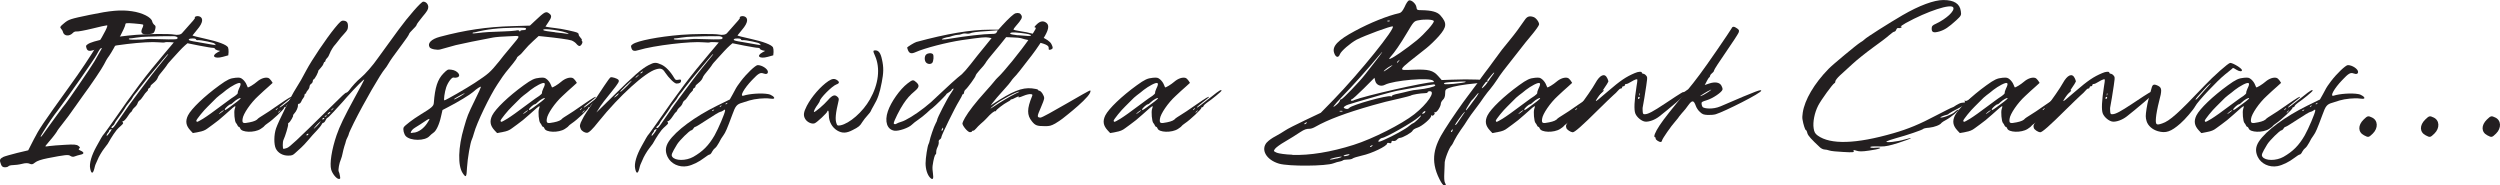 <svg viewBox="0 0 997.3 73.97" xmlns="http://www.w3.org/2000/svg" data-name="Layer 1" id="Layer_1">
  <defs>
    <style>
      .cls-1 {
        fill: #231f20;
      }
    </style>
  </defs>
  <path d="M61.87,11.88c-.4,1.33-.68,1.51-2.34,1.73-2.74.36-3.64-.32-2.84-2.2.4-.72.54-1.44.4-1.58-.14-.11-1.8-.36-3.67-.47-3.02-.25-3.42-.18-3.42.47,0,.94-4.68,9.9-6.41,12.38-.76.97-1.69,2.59-2.09,3.49-.76,1.55-5.04,7.92-8.42,12.49-.9,1.22-2.52,3.53-3.71,5.22-1.15,1.69-3.02,4.21-4.18,5.65-1.19,1.48-2.38,3.06-2.59,3.56-.47.76-2.16,2.95-4.28,5.36-.43.5-.25.54,1.26.29,1.01-.11,3.82-.4,6.3-.5,3.67-.22,4.68-.14,5.4.43.68.5.76.76.32,1.04-.4.29-.25.5.58.86,1.51.68,1.44,1.33-.11,1.62-.68.14-1.66.43-2.2.65-.65.29-1.26.18-1.8-.18-.79-.58-1.91-.47-9.14.94-2.41.47-4.21,1.08-4.93,1.69-.94.79-1.37.86-2.16.5-.72-.32-1.66-.32-3.06.04-1.08.29-2.74.5-3.56.5-.9,0-1.73.25-1.87.47-.14.22-.76.4-1.37.4-.79,0-1.26-.29-1.55-1.08-.72-1.76-.58-2.3.79-2.95l-.04-.04c.68-.32,3.24-1.04,5.69-1.66l4.39-1.04,2.23-4.36c2.16-4.21,3.28-5.9,14.51-21.53,8.13-11.19,15.91-24.01,14.69-23.97-.36,0-3.06.58-6.01,1.33-2.95.72-5.72,1.22-6.12,1.12-.43-.07-1.15.14-1.51.61-1.44,1.48-3.56,1.26-3.96-.47-.04-.36-.43-.9-.76-1.3-.5-.54-.36-.83,1.15-2.05,1.91-1.62,2.52-1.8,10.33-3.42,8.35-1.73,12.38-2.09,16.81-1.44,4.14.58,7.77,2.41,8.1,4.07.11.47.47,1.08.86,1.37.54.36.61.76.29,1.94ZM40.81,18.54c-.18-.22-1.44,1.69-2.27,3.31-.83,1.62-11.41,16.77-15.19,21.78-2.3,3.02-3.35,4.5-6.16,9.07-1.08,1.73-1.15,1.84-.79,1.84.07,0,1.01-1.22,2.05-2.74,2.27-3.17,7.27-10.04,7.67-10.37.5-.47,10.29-14.72,11.55-16.95,2.99-5.18,3.35-5.79,3.13-5.94ZM41.68,16.85c-.76.86-.86,1.08-.54,1.08.11,0,.43-.47.72-.94q.47-.97-.18-.14Z" class="cls-1"></path>
  <path d="M91.18,20.81l-.11,1.26-2.2.61c-3.28.9-4.75-.29-2.16-1.76l1.12-.61-1.01-.22c-.54-.14-1.04-.43-1.08-.65-.07-.22-.4-.36-.72-.36-.32.07-2.74-.36-5.4-.86l-4.82-.97-1.01.86c-.54.47-1.62,1.55-2.34,2.34-.76.79-2.12,2.34-3.02,3.31-.94,1.01-1.69,1.91-1.69,1.98.04.11-1.91,2.63-3.02,3.92-.36.43-.79,1.15-.9,1.58-.14.43-.83,1.26-1.58,1.84-.72.54-1.3,1.15-1.22,1.37.04.18-.14.5-.5.65-.32.18-.54.47-.47.65.04.22-.22.58-.54.83-.32.25-.94,1.04-1.37,1.76-.47.72-1.04,1.44-1.37,1.66-.32.14-.72.68-.86,1.15-.14.5-.65,1.22-1.12,1.58-.47.4-.94.97-1.01,1.26-.11.32-.36.65-.5.72-.22.07-.83.9-1.4,1.8-.61.94-1.37,1.73-1.66,1.8-.47.07-.5.18-.22.5.29.29.14.54-.72,1.33-.61.5-1.4,1.3-1.73,1.69-1.76,2.23-3.2,4.9-3.56,5.51-.47.65-1.04,1.44-1.33,1.76-.97,1.22-2.3,3.46-2.84,4.9-.36.83-.65,1.55-.72,1.62-.07.11-.29.86-.5,1.76-.54,2.05-1.19,2.02-1.62-.14-.43-1.98.5-5.22,2.52-8.85,4-7.09.61-1.4,5.79-8.82,9.54-13.75,13.82-19.37,21.31-28.22l3.74-4.43-1.55-.11c-.86-.04-1.76-.04-1.98.07-.22.14-1.33.11-2.48,0-5.04-.5-19.94,1.26-25.95,3.1-1.8.58-2.56.32-2.88-.79-.29-.94-.25-1.01.5-1.55,1.87-1.37,10.33-3.02,19.22-3.74,4.61-.4,13.53-.47,15.23-.11,1.37.29,2.74.04,3.24-.65.22-.25,1.44-1.66,2.77-3.13,1.3-1.4,2.34-2.66,2.3-2.74-.83-1.48,6.23-1.58.83,4.64-.94,1.12-1.76,2.16-1.8,2.23-.04.11,2.23.68,5.04,1.3,5.26,1.15,8.57,2.41,9.14,3.46.14.32.25,1.15.22,1.91ZM44.53,51.65c.04-.18-.18-.18-.5,0-.32.14-.54.4-.54.54.04.18-.11.47-.36.72-.43.43-.76,1.19-.5,1.26l-.04.04c.22.04,1.8-2.05,1.94-2.56ZM67.02,21.56c-.29.14-2.23,2.45-8.46,9.94-.97,1.19-2.23,2.81-2.88,3.67-.58.86-1.44,1.91-1.87,2.41-.43.5-.86,1.12-.94,1.37-.07.25-.72,1.15-1.4,1.94-.68.83-1.3,1.66-1.37,1.84-.07.29-2.34,3.6-3.6,5.22-.29.4-.68.97-.79,1.33-.14.32-.43.72-.72.9-.58.4-.72.83-.36.9.43.11.76-.25,2.88-3.38,3.24-4.79,4.64-6.7,7.74-10.83,1.66-2.2,3.31-4.39,3.67-4.9,1.19-1.66,6.33-8.06,7.7-9.68.43-.47.58-.79.4-.72ZM68.86,14.43c-.54.04-1.44.04-1.98,0-.58,0-1.91,0-3.02.04-1.12.04-3.24.11-4.72.14-1.44,0-3.64.18-4.82.4-1.19.22-2.34.32-2.48.29-.22-.04-.4.07-.47.25-.04.14.47.29,1.19.25v.04c.68-.04,1.98-.04,2.92-.04s2.12-.07,2.7-.18c.54-.11,1.91-.11,2.99-.07,4.21.18,8.71.22,9.18.07,1.19-.47.18-1.26-1.48-1.19ZM86.1,17.89c-.4-.18-.58-.4-.47-.47.25-.29-5.69-1.55-6.62-1.4-.43.07-.79-.07-.83-.29-.07-.36-.97-.47-2.34-.32-.25.04-.5.22-.54.43-.11.25.9.54,3.31.9,1.87.29,4.5.76,5.76,1.01,1.33.25,2.05.32,1.73.14Z" class="cls-1"></path>
  <path d="M121.34,36.18c0,.32-3.89,3.49-5.76,4.75-.68.47-1.33,1.08-1.44,1.44-.11.32-.36.47-.47.4-.18-.11-.32,0-.32.25,0,.54-4.54,4.82-6.52,6.12-.72.5-1.4,1.04-1.44,1.19-.07.18-.72.65-1.44,1.12-2.45,1.58-7.63,1.44-8.13-.25-.11-.32-.36-.61-.54-.61s-.4-.25-.54-.58c-.11-.32-.4-.76-.61-.97-.54-.58-.9-4.5-.47-5.62.22-.54.25-.97.22-1.04-.14-.18-1.37.83-4.03,3.28-1.73,1.58-3.56,3.06-4.86,3.96-.4.25-1.37.97-2.12,1.55-1.01.79-2.02,1.19-3.64,1.48l-2.3.43-.97-1.04c-1.8-1.94-2.09-3.71-.97-6.01,1.37-2.7,6.52-7.63,12.53-11.99,3.24-2.34,4.28-2.81,6.44-3.02,1.69-.14,2.02-.07,2.92.68.58.5,1.22,1.37,1.44,1.98.25.61.5,1.12.5,1.15.18.25,2.52-1.19,3.74-2.27,1.48-1.26,3.24-1.84,4.43-1.48.36.11.86.61,1.19,1.08l.58.9-1.66,1.51c-.94.83-2.81,2.48-4.07,3.71-3.02,2.74-6.05,7.16-6.26,9.14-.22,1.76.11,1.94,2.84,1.37,1.8-.36,2.84-.83,3.38-1.55.11-.14.94-.65,1.84-1.22.9-.5,3.74-2.41,6.3-4.21,4.25-2.92,5.22-3.49,5.22-3.06,0,.07-1.15,1.01-2.52,2.05s-2.41,1.98-2.34,2.05c.18.18,1.01-.43,6.08-4.46,2.84-2.3,3.78-2.84,3.78-2.2ZM90.46,40.57c1.12-.83,2.56-1.87,3.28-2.3.68-.47,1.19-1.01,1.12-1.22-.07-.22.14-.97.47-1.66,1.22-2.41.76-2.88-1.73-1.62-.97.5-2.48,1.44-3.28,2.09-.83.68-2.02,1.66-2.7,2.12-.61.43-1.76,1.48-2.48,2.27-.72.76-1.76,1.8-2.3,2.3-1.48,1.37-4.54,5.15-4.54,5.62,0,.22.18.43.36.43.22,0,1.26-.58,2.38-1.26,1.8-1.15,3.1-2.05,9.43-6.77ZM88.88,44.13c-.54.29-1.58,1.19-1.58,1.37,0,.07.43-.22,1.01-.65,1.01-.72,1.37-1.19.58-.72ZM96,39.2c0-.43-1.87.58-2.84,1.55-.43.47-1.01.86-1.22.86-.47,0-2.27,1.62-2.27,2.05,0,.11.07.25.14.25.11,0,.94-.5,1.76-1.12.86-.68,2.23-1.66,2.99-2.23.79-.61,1.44-1.19,1.44-1.37ZM110.69,43.34q.43-.54-.11-.14c-.54.43-.76.72-.47.72.11,0,.36-.25.58-.58ZM111.59,44.2c-.58.43-.76.72-.47.72.07,0,.36-.29.58-.58.43-.54.4-.58-.11-.14Z" class="cls-1"></path>
  <path d="M170.84,2.81c0,.97-.43,1.66-2.34,3.92-1.22,1.51-2.3,2.92-2.3,3.17,0,.29-.72,1.08-1.51,1.84-.83.79-1.51,1.62-1.51,1.84s-1.22,2.09-2.77,4.1c-3.82,5.15-4.61,6.26-5.47,7.74-.4.72-1.01,1.62-1.37,2.02-1.76,2.02-8.31,13.35-12.42,21.56-1.08,2.2-1.98,4.14-1.98,4.36s-.25.83-.54,1.4c-.32.54-.58,1.26-.65,1.58-.04.29-.32,1.19-.61,2.02-.25.86-.58,2.09-.72,2.88-.11.72-.43,1.76-.65,2.3-.68,1.48-1.15,4.25-.9,4.82.18.25.4,1.08.5,1.76.22,1.12.18,1.26-.43,1.26-.9,0-2.59-2.05-3.06-3.74-.65-2.41.18-7.92,2.16-13.71,1.19-3.49,3.1-7.45,7.16-14.87,1.98-3.56,3.71-6.84,3.85-7.23.25-.72-3.35,2.92-6.98,6.98-1.26,1.48-2.48,2.81-2.66,2.99-.22.22-1.37,1.48-2.59,2.84-1.19,1.3-2.3,2.38-2.45,2.38-.11-.04-.47.43-.72.97-.25.58-.68,1.01-.94,1.01-.22,0-.5.29-.61.61-.11.32-.97,1.44-1.94,2.45-.97.97-2.52,2.74-3.42,3.82-.94,1.12-2.2,2.45-2.81,2.99-.65.54-1.69,1.51-2.3,2.09-1.01.97-1.4,1.12-2.95,1.12-2.2,0-4.07-1.12-4.9-2.84-.79-1.69-.76-5.47.11-8.03.9-2.66,6.08-13.1,7.88-15.84,1.4-2.16,2.74-4.54,4.14-7.23,2.23-4.21,7.96-12.71,11.41-16.95,2.12-2.59,2.63-2.99,3.42-2.95,1.33.11,1.84.68,1.84,2.2,0,1.19-.25,1.66-1.51,3.02-.79.86-1.91,2.12-2.38,2.84-.54.65-1.01,1.3-1.12,1.4-.76.72-1.94,2.7-2.3,3.71-.22.65-.68,1.48-1.04,1.76-.36.36-.65.83-.65,1.04,0,.29-.11.47-.29.47s-.4.36-.5.76c-.11.43-.65,1.22-1.26,1.84-.54.61-.94,1.08-.83,1.08s-.18.76-.65,1.69c-.5.9-1.01,1.66-1.19,1.66s-.32.29-.32.65-.25.86-.65,1.08c-.36.22-.65.76-.65,1.12,0,.4-.32,1.04-.68,1.4-.36.43-.65.86-.65,1.08s-.18.36-.36.36-.32.25-.32.61-.22.86-.5,1.15c-.29.29-.61.9-.79,1.37-.22.47-.61.86-.86.86-.32,0-.5.22-.47.58.11.79-.61,2.45-1.48,3.35-.36.43-.58.72-.47.72.4,0-1.19,2.74-1.66,2.92-.25.11-.4.4-.29.65.14.43-1.15,4.75-1.87,6.23-.36.72-.36,3.56,0,3.56.14,0,.79-.14,1.4-.36,1.08-.4,3.74-2.84,16.16-15.08,6.55-6.48,6.98-6.84,7.49-6.98.29-.04.76-.43,1.04-.79,1.3-1.8,3.28-3.96,4.68-5.08,1.76-1.44,4.93-5.04,6.91-7.92.79-1.12,2.59-3.56,4-5.51s3.31-4.57,4.25-5.83c3.96-5.4,9.04-11.19,9.83-11.19,1.12,0,2.02,1.01,2.02,2.2ZM122.9,53.35c-.43,0-.83.43-.58.65.11.11.32,0,.54-.22.25-.25.25-.43.04-.43ZM126.64,49.53c-1.8,1.98-1.98,2.45-.32.83.65-.65,1.33-1.44,1.55-1.84.22-.36-.32.07-1.22,1.01ZM129.27,47.01c-.47,0-.83.4-.61.65.11.11.32,0,.54-.25.25-.22.29-.4.07-.4ZM130.35,46.11c-.07-.07-.32-.04-.5.04-.54.36-.43.54.11.32h.04c.29-.11.43-.29.36-.36ZM131.82,44.67c0-.14-.32-.04-.68.25-.32.32-.58.65-.5.72.11.07.36-.04.65-.29.29-.22.54-.54.54-.68ZM132.72,43.3c-.58.43-.76.72-.47.72.07,0,.36-.29.61-.58.4-.54.4-.58-.14-.14Z" class="cls-1"></path>
  <path d="M231.14,18.36c-.29,0-.86-.43-1.22-.9-.4-.5-1.26-1.08-1.94-1.33-1.08-.36-5.62-1.01-11.34-1.58l-1.76-.18-2.16,1.98c-1.22,1.08-2.77,2.7-3.53,3.64-.72.94-1.69,1.94-2.2,2.23-.43.32-.79.68-.79.86s-.72,1.19-1.58,2.27c-2.74,3.31-3.6,4.43-4.1,5.18-.25.43-1.19,1.8-2.05,3.06-3.02,4.5-8.35,15.55-9.4,19.55-.29,1.04-.65,2.16-.83,2.48-.61,1.15-1.73,7.56-1.94,11.23-.18,3.89-.4,4.18-1.69,2.27-2.05-2.99-1.87-10.33.47-18.21,1.37-4.75,1.44-4.97,4.43-11.12,1.3-2.59,2.34-4.9,2.34-5.11,0-.4-1.66.68-3.17,2.05-1.12,1.01-6.05,4-9.75,5.9l-2.41,1.26-.58,2.52c-.68,3.2-1.94,5.87-3.06,6.55-.47.32-1.19.94-1.55,1.33-1.76,1.98-7.6,1.98-9.47,0-.72-.79-1.19-2.66-.83-3.46.25-.65,3.96-3.46,6.7-5.11,4.5-2.74,5.26-3.38,5.33-4.68.47-6.19,1.48-9.32,3.82-11.73,1.62-1.62,1.73-1.69,3.13-1.51,2.56.25,4.28,2.59,2.3,3.1-.43.14-1.04.14-1.33.04-.68-.29-2.3,1.87-2.99,3.92-.61,1.8-1.08,5.18-.72,5.18.47,0,8.85-4.82,12.09-6.95,5.62-3.74,6.05-4.07,9.83-8.71.83-1.01,1.62-2.02,1.73-2.2.11-.18,1.4-1.73,2.88-3.46,4.14-5,4.21-4.46-.79-4.25-2.38.07-5.22.29-6.33.5-4.18.76-13.71,2.7-14.83,3.02-2.84.76-5.26,1.44-6.23,1.73-1.19.36-3.78-.14-4.21-.83-1.01-1.58.58-3.28,4.07-4.21,10.15-2.7,18.72-3.96,28.72-4.25l7.2-.22,1.84-1.73c4.25-4,4.57-4.18,6.08-2.92.83.72.72,1.48-.61,3.35l-1.12,1.69.9.18c.5.11,1.8.25,2.92.4,2.45.22,8.13,1.44,8.93,1.87.32.18.58.47.5.68-.04.25.25.79.65,1.19.43.43.72.9.61,1.04-.11.18-.04.4.11.47.47.32-.36,1.91-1.04,1.91ZM167.68,49.6c-.5.32-1.48.94-2.12,1.33-1.01.61-1.58,1.3-1.73,2.05-.04.11.61.04,1.4-.11v.04c1.87-.29,3.74-1.66,5.11-3.67,1.66-2.48,1.48-2.45-2.66.36ZM185.5,37.15c0-.07-1.08.4-2.34,1.12-1.3.68-2.2,1.3-2.02,1.37.14.04,1.22-.43,2.34-1.12,1.12-.68,2.02-1.33,2.02-1.37ZM209.87,11.48c0-.43-.65-.47-4.25-.43-6.91.11-11.23.58-16.2,1.84-.11,0-.4.07-.58.07-.18.04-.36.14-.36.29,0,.11.97.11,2.12-.07,2.41-.32,5.8-.54,10.4-.65,1.84-.07,3.92-.18,4.64-.32.94-.22,1.37-.18,1.55.14.22.36.29.36.32.07,0-.22.47-.4,1.15-.4.83,0,1.19-.14,1.19-.54ZM226.71,13.43c-1.15-1.08-11.01-2.48-9.93-1.37.22.22,2.27.54,4.61.79v.04c2.27.22,4.5.54,4.93.61.47.18.61.11.4-.07Z" class="cls-1"></path>
  <path d="M242.7,36.18c0,.32-3.89,3.49-5.76,4.75-.68.47-1.33,1.08-1.44,1.44-.11.32-.36.47-.47.4-.18-.11-.32,0-.32.25,0,.54-4.54,4.82-6.52,6.12-.72.5-1.4,1.04-1.44,1.19-.07.18-.72.65-1.44,1.12-2.45,1.58-7.63,1.44-8.13-.25-.11-.32-.36-.61-.54-.61s-.4-.25-.54-.58c-.11-.32-.4-.76-.61-.97-.54-.58-.9-4.5-.47-5.62.22-.54.25-.97.22-1.04-.14-.18-1.37.83-4.03,3.28-1.73,1.58-3.56,3.06-4.86,3.96-.4.25-1.37.97-2.12,1.55-1.01.79-2.02,1.19-3.64,1.48l-2.3.43-.97-1.04c-1.8-1.94-2.09-3.71-.97-6.01,1.37-2.7,6.52-7.63,12.53-11.99,3.24-2.34,4.28-2.81,6.44-3.02,1.69-.14,2.02-.07,2.92.68.58.5,1.22,1.37,1.44,1.98.25.61.5,1.12.5,1.15.18.25,2.52-1.19,3.74-2.27,1.48-1.26,3.24-1.84,4.43-1.48.36.11.86.61,1.19,1.08l.58.9-1.66,1.51c-.94.83-2.81,2.48-4.07,3.71-3.02,2.74-6.05,7.16-6.26,9.14-.22,1.76.11,1.94,2.84,1.37,1.8-.36,2.84-.83,3.38-1.55.11-.14.94-.65,1.84-1.22.9-.5,3.74-2.41,6.3-4.21,4.25-2.92,5.22-3.49,5.22-3.06,0,.07-1.15,1.01-2.52,2.05s-2.41,1.98-2.34,2.05c.18.18,1.01-.43,6.08-4.46,2.84-2.3,3.78-2.84,3.78-2.2ZM211.82,40.57c1.12-.83,2.56-1.87,3.28-2.3.68-.47,1.19-1.01,1.12-1.22-.07-.22.14-.97.47-1.66,1.22-2.41.76-2.88-1.73-1.62-.97.5-2.48,1.44-3.28,2.09-.83.68-2.02,1.66-2.7,2.12-.61.43-1.76,1.48-2.48,2.27-.72.76-1.76,1.8-2.3,2.3-1.48,1.37-4.54,5.15-4.54,5.62,0,.22.18.43.36.43.22,0,1.26-.58,2.38-1.26,1.8-1.15,3.1-2.05,9.43-6.77ZM210.23,44.13c-.54.29-1.58,1.19-1.58,1.37,0,.07.43-.22,1.01-.65,1.01-.72,1.37-1.19.58-.72ZM217.36,39.2c0-.43-1.87.58-2.84,1.55-.43.47-1.01.86-1.22.86-.47,0-2.27,1.62-2.27,2.05,0,.11.07.25.14.25.11,0,.94-.5,1.76-1.12.86-.68,2.23-1.66,2.99-2.23.79-.61,1.44-1.19,1.44-1.37ZM232.04,43.34q.43-.54-.11-.14c-.54.43-.76.72-.47.72.11,0,.36-.25.58-.58ZM232.94,44.2c-.58.43-.76.72-.47.72.07,0,.36-.29.58-.58.43-.54.4-.58-.11-.14Z" class="cls-1"></path>
  <path d="M271.68,32.25c0,.72-.61,1.08-1.83,1.08-.79,0-3.02-2.16-4.54-4.43-.94-1.51-1.73-1.8-3.56-1.26-4.32,1.15-14.76,10.65-22.89,20.77-2.63,3.35-3.96,4.57-4.72,4.57-.9,0-2.09-.72-2.45-1.51-.54-1.22-.5-1.76.58-3.78.79-1.62,1.73-3.06,6.05-9.36.47-.68,1.73-2.63,2.84-4.28,1.12-1.69,2.16-3.1,2.41-3.2.54-.22,2.63.43,3.1.97.5.61.18,1.15-2.59,4.64-1.19,1.48-2.59,3.24-3.17,3.96-.83,1.04-1.73,2.38-2.99,4.43-.11.14,2.95-2.84,6.84-6.69,7.96-7.88,11.12-10.65,13.89-12.13,2.34-1.22,2.99-1.26,5.26-.22,1.66.76,3.56,2.74,5,5.22.54.9.72.97,1.66.79.97-.18,1.12-.11,1.12.43ZM246.81,37.36c.11-.29-.22-.07-.79.43-1.26,1.19-1.33,1.48-.22.65.47-.32.94-.86,1.01-1.08ZM249.4,34.45c-2.2,2.16-2.34,2.3-1.66,2.05.22-.11,1.37-1.15,2.59-2.38,2.66-2.74,1.94-2.45-.94.32ZM255.16,29.55l-.9.65c-.47.32-.79.68-.72.79.07.07.47-.22.86-.61l.76-.83ZM256.02,28.65c-.4.22-.65.5-.54.61.11.07.47-.07.76-.4q.58-.61-.22-.22Z" class="cls-1"></path>
  <path d="M308.58,20.81l-.11,1.26-2.2.61c-3.28.9-4.75-.29-2.16-1.76l1.12-.61-1.01-.22c-.54-.14-1.04-.43-1.08-.65-.07-.22-.4-.36-.72-.36-.32.07-2.74-.36-5.4-.86l-4.82-.97-1.01.86c-.54.47-1.62,1.55-2.34,2.34-.76.79-2.12,2.34-3.02,3.31-.94,1.01-1.69,1.91-1.69,1.98.04.11-1.91,2.63-3.02,3.92-.36.43-.79,1.15-.9,1.58-.14.43-.83,1.26-1.58,1.84-.72.54-1.3,1.15-1.22,1.37.04.18-.14.5-.5.65-.32.18-.54.47-.47.65.04.22-.22.58-.54.83-.32.25-.94,1.04-1.37,1.76-.47.72-1.04,1.44-1.37,1.66-.32.14-.72.68-.86,1.15-.14.5-.65,1.22-1.12,1.58-.47.4-.94.97-1.01,1.26-.11.32-.36.65-.5.72-.22.07-.83.9-1.4,1.8-.61.94-1.37,1.73-1.66,1.8-.47.07-.5.18-.22.5.29.29.14.54-.72,1.33-.61.5-1.4,1.3-1.73,1.69-1.76,2.23-3.2,4.9-3.56,5.51-.47.65-1.04,1.44-1.33,1.76-.97,1.22-2.3,3.46-2.84,4.9-.36.83-.65,1.55-.72,1.62-.07.11-.29.86-.5,1.76-.54,2.05-1.19,2.02-1.62-.14-.43-1.98.5-5.22,2.52-8.85,4-7.09.61-1.4,5.79-8.82,9.54-13.75,13.82-19.37,21.31-28.22l3.74-4.43-1.55-.11c-.86-.04-1.76-.04-1.98.07-.22.14-1.33.11-2.48,0-5.04-.5-19.94,1.26-25.95,3.1-1.8.58-2.56.32-2.88-.79-.29-.94-.25-1.01.5-1.55,1.87-1.37,10.33-3.02,19.22-3.74,4.61-.4,13.53-.47,15.23-.11,1.37.29,2.74.04,3.24-.65.22-.25,1.44-1.66,2.77-3.13,1.3-1.4,2.34-2.66,2.3-2.74-.83-1.48,6.23-1.58.83,4.64-.94,1.12-1.76,2.16-1.8,2.23-.04.11,2.23.68,5.04,1.3,5.26,1.15,8.57,2.41,9.14,3.46.14.32.25,1.15.22,1.91ZM261.93,51.65c.04-.18-.18-.18-.5,0-.32.14-.54.4-.54.54.04.18-.11.47-.36.72-.43.43-.76,1.19-.5,1.26l-.04.04c.22.04,1.8-2.05,1.94-2.56ZM284.42,21.56c-.29.14-2.23,2.45-8.46,9.94-.97,1.19-2.23,2.81-2.88,3.67-.58.86-1.44,1.91-1.87,2.41-.43.5-.86,1.12-.94,1.37-.07.25-.72,1.15-1.4,1.94-.68.83-1.3,1.66-1.37,1.84-.07.29-2.34,3.6-3.6,5.22-.29.4-.68.97-.79,1.33-.14.32-.43.72-.72.9-.58.4-.72.83-.36.9.43.11.76-.25,2.88-3.38,3.24-4.79,4.64-6.7,7.74-10.83,1.66-2.2,3.31-4.39,3.67-4.9,1.19-1.66,6.33-8.06,7.7-9.68.43-.47.58-.79.4-.72ZM286.26,14.43c-.54.04-1.44.04-1.98,0-.58,0-1.91,0-3.02.04-1.12.04-3.24.11-4.71.14-1.44,0-3.64.18-4.82.4-1.19.22-2.34.32-2.48.29-.22-.04-.4.07-.47.25-.04.14.47.29,1.19.25v.04c.68-.04,1.98-.04,2.92-.04s2.12-.07,2.7-.18c.54-.11,1.91-.11,2.99-.07,4.21.18,8.71.22,9.18.07,1.19-.47.18-1.26-1.48-1.19ZM303.5,17.89c-.4-.18-.58-.4-.47-.47.25-.29-5.69-1.55-6.62-1.4-.43.07-.79-.07-.83-.29-.07-.36-.97-.47-2.34-.32-.25.04-.5.22-.54.43-.11.25.9.54,3.31.9,1.87.29,4.5.76,5.76,1.01,1.33.25,2.05.32,1.73.14Z" class="cls-1"></path>
  <path d="M308.76,39.27c-.14.18-.97.18-1.8.04-1.91-.29-5.87.11-7.99.76-.83.29-2.12.65-2.84.9-2.2.61-2.74,1.26-3.96,4.68-2.16,5.83-2.74,7.16-3.6,8.35-.5.61-1.3,1.94-1.76,2.92-.54.97-1.19,1.94-1.58,2.16-.32.22-.9.9-1.19,1.48-.25.61-.72,1.08-.94,1.08-.29,0-1.22.61-2.16,1.33-2.12,1.62-4.72,2.92-6.8,3.31-3.24.58-6.52-.94-7.85-3.74-1.01-2.16-.86-4.03.47-6.08,2.88-4.36,10.51-9.97,19.37-14.33l5-2.45,1.19-2.12c.61-1.12,1.22-2.23,1.3-2.41.04-.18.9-1.4,1.87-2.7,2.23-2.99,5.9-6.48,6.77-6.48,1.73,0,4.07,1.55,4.07,2.7,0,.83-.68,1.04-1.84.61-1.19-.43-1.98,0-4.46,2.63-3.24,3.38-5.11,6.73-3.46,6.26,2.48-.79,7.16-1.12,9.79-.65,1.33.18,2.88,1.33,2.41,1.76ZM289.25,44.09c0-.47-.07-.47-.72,0-.4.29-.97.54-1.22.54-.29,0-2.56,1.33-5.04,2.99-2.45,1.62-4.68,2.99-4.9,2.99-.25,0-.58.32-.76.65-.22.4-.61.72-.83.72-.65,0-4.82,4.14-5.69,5.62-2.16,3.6-2.41,4.21-1.91,4.93,1.12,1.66,5.44,1.69,8.39.04,3.78-2.16,6.16-4.54,8.5-8.6,1.51-2.66,4.18-8.96,4.18-9.86ZM284.1,44.24c.11.11.36,0,.61-.25.32-.32.29-.36-.22-.18-.32.11-.47.32-.4.43ZM287.13,42.58c.11.07.36,0,.58-.25.32-.36.29-.4-.18-.18-.32.11-.5.32-.4.43ZM289.86,41.14c-.32.14-.54.32-.43.43.11.11.4,0,.61-.25.29-.32.25-.4-.18-.18Z" class="cls-1"></path>
  <path d="M351.71,33.01c-.76,4.07-1.58,6.48-3.17,9.11-.65,1.12-1.19,2.16-1.19,2.27,0,.14-.58.86-1.26,1.62-.72.76-1.66,1.98-2.09,2.66-.97,1.58-1.33,1.91-3.85,3.2-2.45,1.3-4.21,1.37-6.19.18-2.02-1.22-3.31-3.53-3.31-6.01,0-1.04-.11-1.91-.32-1.91-.18,0-.32.14-.32.36,0,.47-4.07,4.32-5,4.68-1.08.47-3.02-.4-3.78-1.69-.86-1.44-.68-2.7.61-5.22,1.94-3.74,5.58-7.88,8.64-9.93,1.48-.97,2.41-1.08,3.46-.36s.94,1.3-.32,1.73c-1.69.61-6.59,5.54-6.59,6.62,0,.14-.36.72-.76,1.3-1.04,1.37-1.76,2.81-1.55,3.06.29.22,3.92-2.81,5.58-4.75,1.73-1.98,2.7-2.3,3.71-1.37.58.47.68.9.54,1.51-1.22,5.08-1.48,7.67-.83,9.25.25.79.4.86,1.55.68,3.6-.72,8.89-5.29,11.74-10.33,3.49-6.12,4.25-12.49,2.02-17.49-.83-1.84-.79-2.09.14-2.09,1.33,0,2.12,1.04,2.66,3.6.72,3.13.68,5.36-.11,9.32Z" class="cls-1"></path>
  <path d="M419.42,19.69c-.94.36-1.15.22-1.08-.54.11-1.08-1.37-1.73-6.41-2.81-2.27-.43-4.43-.97-4.68-1.12-.29-.11-1.69-.25-3.17-.29l-2.7-.11-2.48,3.1c-1.37,1.69-2.74,3.31-2.99,3.6-.83.9-2.56,3.13-2.92,3.85-.22.36-1.12,1.48-2.09,2.48-.94,1.01-1.69,2.05-1.69,2.3,0,.5-3.24,4.97-4.14,5.69-.29.25-.5.76-.5,1.08s-.18.65-.36.65-.32.11-.32.25c0,.18-.58,1.3-1.3,2.48-1.73,2.77-7.06,13.71-7.06,14.4,0,.29-.25.72-.61.94-.4.22-.54.65-.43,1.08.04.43-.14,1.26-.47,1.91-.32.61-.58,1.51-.54,2.05.04.47-.07.9-.22.9-.32,0-.9,2.05-1.22,4.5-.11.76-.04,2.16.14,3.17.32,2.16-.07,2.73-1.19,1.58-1.08-1.15-1.76-3.38-1.76-5.69,0-2.09.76-6.95,1.19-7.67.14-.22.29-.72.36-1.04.22-1.33,1.8-6.05,2.45-7.13.36-.61.65-1.3.65-1.58,0-.61,3.92-8.28,5.22-10.15,1.51-2.27,1.55-2.38.97-2.16-.29.11-.5.36-.5.5,0,.18-.5.61-1.08.94-.61.4-1.04.68-.94.68.29,0-4.61,4.86-5.51,5.51-.36.22-1.44,1.12-2.34,2.02-.9.83-2.45,2.05-3.35,2.66-.9.58-2.12,1.55-2.66,2.09-1.26,1.22-5.15,2.56-6.84,2.34-2.95-.4-4.07-3.64-2.66-7.77,1.22-3.64,4.79-8.75,7.85-11.09,2.02-1.55,2.27-1.58,3.49-.47,1.33,1.19,1.19,2.02-.61,3.53-1.94,1.62-3.06,2.88-4.5,5.04-1.4,2.02-3.89,6.98-3.89,7.77,0,.43.72.54,1.19.14.14-.14,1.01-.47,1.84-.72,1.73-.47,5.76-2.95,9.11-5.58,2.74-2.2,2.38-1.87,5.79-5.11,3.28-3.13,7.52-6.98,9.25-8.28.68-.61,2.3-2.45,3.64-4.18,1.3-1.69,3.67-4.68,5.29-6.62l2.92-3.6-1.19-.22c-1.37-.25-2.7-.11-10.62,1.01-6.23.94-14.94,3.2-18.54,4.82-1.69.76-2.48.5-3.02-.83-.18-.47-.32-.9-.32-.97,0-.29,2.92-2.05,3.67-2.27,12.17-3.31,21.71-4.9,29.12-4.9h3.6l1.58-1.76c2.7-2.92,4.54-4.57,5.29-4.79,1.15-.29,1.91-.04,2.34.83.43.86.11,1.58-2.12,4.14-.61.65-1.08,1.37-1.08,1.51s1.4.47,3.06.72c5.76.79,11.09,3.06,12.09,5.08.68,1.33.68,1.8,0,2.09ZM369.42,24.94c-.72-.83-.68-2.52.04-3.2h.04c.72-.65,2.16-.68,2.66-.11.43.54.25,2.77-.25,3.42-.58.65-1.8.61-2.48-.11ZM376.22,51.33c0-.5-.04-.54-.32-.07-.43.61-.43,1.08,0,.83.18-.14.32-.47.32-.76ZM398,12.09l-3.82.29c-4.93.32-6.3.5-7.34.97-.36.11-.97.14-1.4.04-.47-.11-1.26-.04-1.76.18-.54.22-1.26.36-1.62.32-.36,0-1.3.18-2.12.43-.76.29-1.51.5-1.66.47-.11-.04-.79.14-1.58.36-2.02.72-.79.83,2.45.25,5.72-.97,13.5-1.87,16.38-1.87,1.4,0,1.8-.14,2.09-.68l.4-.76ZM411.25,14.18c0-.4-.94-.65-4.14-1.04-2.95-.36-4.39-.25-4.07.36.11.14,1.44.4,2.95.58v-.04c3.96.36,5.26.4,5.26.14Z" class="cls-1"></path>
  <path d="M434.94,36.07c1.15,1.87-10.44,10.73-11.05,11.23-.61.5-1.94,1.37-2.95,1.98-1.66.9-2.27,1.08-4.25,1.04-3.02,0-3.74-.29-5.04-1.91-2.02-2.48-2.02-5,.07-10.04.25-.65.18-.76-.68-.83-.5-.04-1.73.25-2.66.65-1.84.76-2.38.86-1.98.32.14-.18-.4,0-1.19.4-.76.43-1.55.76-1.76.72-.18,0-.36.14-.36.25,0,.14-.54.5-1.15.79-1.51.76-4.68,3.2-4.61,3.56,0,.18-.11.25-.22.14-.32-.29-2.02,1.08-3.46,2.74-.61.68-1.69,1.69-2.41,2.27-.65.61-1.55,1.44-1.91,1.94-.4.5-.86.83-1.15.83-.25-.04-.47.14-.47.29-.04.18-.4.32-.83.29-.9-.07-3.02-2.63-2.95-3.56.04-.29.5-1.3,1.04-2.23,1.3-2.3,4.28-6.16,8.03-10.29,1.69-1.87,3.38-3.82,3.71-4.28.32-.4.83-1.01,1.08-1.22,2.56-2.3,9.54-10.94,13-15.98,2.59-3.74,2.74-4.18,2.09-4.21-.4-.04-.22-.36.68-1.22,1.37-1.37,2.7-1.58,3.92-.58,1.22,1.01.79,2.95-1.29,6.26-2.23,3.49-3.78,5.69-6.34,8.89-.76,1.04-2.2,2.81-3.1,4-.94,1.19-1.98,2.38-2.3,2.66-.32.32-.9,1.04-1.19,1.51-.32.5-1.4,1.8-2.38,2.84-2.59,2.88-4.25,4.79-5.04,5.87l-.68.94.86-.58c7.81-5.15,11.63-6.7,15.62-6.3,1.26.14,2.38.36,2.45.58,0,.18.22.32.47.36.76.04,2.05,2.02,1.98,3.02-.04.54-.65,2.2-1.33,3.71-1.58,3.6-1.58,3.89-.18,4,1.15.11,19.65-11.19,19.91-10.83ZM406.64,36.57c-1.01-.11-7.38,3.28-9.97,5.33-1.84,1.44-2.05,1.87-.4.72l-.04.04c2.3-1.62,7.16-4.5,8.89-5.29.94-.4,1.62-.76,1.51-.79Z" class="cls-1"></path>
  <path d="M487.28,36.18c0,.32-3.89,3.49-5.76,4.75-.68.47-1.33,1.08-1.44,1.44-.11.32-.36.47-.47.4-.18-.11-.32,0-.32.25,0,.54-4.54,4.82-6.52,6.12-.72.5-1.4,1.04-1.44,1.19-.07.18-.72.65-1.44,1.12-2.45,1.58-7.63,1.44-8.13-.25-.11-.32-.36-.61-.54-.61s-.4-.25-.54-.58c-.11-.32-.4-.76-.61-.97-.54-.58-.9-4.5-.47-5.62.22-.54.25-.97.22-1.04-.14-.18-1.37.83-4.03,3.28-1.73,1.58-3.56,3.06-4.86,3.96-.4.25-1.37.97-2.12,1.55-1.01.79-2.02,1.19-3.64,1.48l-2.3.43-.97-1.04c-1.8-1.94-2.09-3.71-.97-6.01,1.37-2.7,6.51-7.63,12.53-11.99,3.24-2.34,4.28-2.81,6.44-3.02,1.69-.14,2.02-.07,2.92.68.58.5,1.22,1.37,1.44,1.98.25.61.5,1.12.5,1.15.18.25,2.52-1.19,3.74-2.27,1.48-1.26,3.24-1.84,4.43-1.48.36.11.86.61,1.19,1.08l.58.9-1.66,1.51c-.94.83-2.81,2.48-4.07,3.71-3.02,2.74-6.05,7.16-6.26,9.14-.22,1.76.11,1.94,2.84,1.37,1.8-.36,2.84-.83,3.38-1.55.11-.14.94-.65,1.84-1.22.9-.5,3.74-2.41,6.3-4.21,4.25-2.92,5.22-3.49,5.22-3.06,0,.07-1.15,1.01-2.52,2.05-1.37,1.04-2.41,1.98-2.34,2.05.18.18,1.01-.43,6.08-4.46,2.84-2.3,3.78-2.84,3.78-2.2ZM456.4,40.57c1.12-.83,2.56-1.87,3.28-2.3.68-.47,1.19-1.01,1.12-1.22-.07-.22.14-.97.47-1.66,1.22-2.41.76-2.88-1.73-1.62-.97.5-2.48,1.44-3.28,2.09-.83.68-2.02,1.66-2.7,2.12-.61.43-1.76,1.48-2.48,2.27-.72.76-1.76,1.8-2.3,2.3-1.48,1.37-4.54,5.15-4.54,5.62,0,.22.18.43.36.43.22,0,1.26-.58,2.38-1.26,1.8-1.15,3.1-2.05,9.43-6.77ZM454.81,44.13c-.54.29-1.58,1.19-1.58,1.37,0,.07.43-.22,1.01-.65,1.01-.72,1.37-1.19.58-.72ZM461.94,39.2c0-.43-1.87.58-2.84,1.55-.43.47-1.01.86-1.22.86-.47,0-2.27,1.62-2.27,2.05,0,.11.07.25.14.25.11,0,.94-.5,1.76-1.12.86-.68,2.23-1.66,2.99-2.23.79-.61,1.44-1.19,1.44-1.37ZM476.62,43.34q.43-.54-.11-.14c-.54.43-.76.72-.47.72.11,0,.36-.25.58-.58ZM477.52,44.2c-.58.43-.76.72-.47.72.07,0,.36-.29.58-.58.43-.54.4-.58-.11-.14Z" class="cls-1"></path>
  <path d="M593.62,32.4c-.25.22-2.34.58-4.71.83-5.26.5-9.11,1.19-11.01,1.91-1.22.47-1.4.68-1.4,2.16,0,1.12-.29,1.94-.86,2.48-.5.47-.86,1.19-.86,1.55,0,1.19-1.73,3.78-2.27,3.42-.29-.18-.36-.07-.25.14.36.58-.72,1.62-1.19,1.15-.18-.22-.25-.11-.18.18.25.83-3.64,4.18-5.47,4.72-.9.29-1.76.79-1.91,1.19-.22.72-4.03,2.88-5.08,2.88-.32,0-.86.32-1.19.72-.29.36-.94.61-1.37.5-.5-.14-.79,0-.79.43,0,.47-.29.58-.86.4-.5-.14-.86-.07-.86.18,0,1.01-6.16,4-10.08,4.82-1.76.4-3.46.94-3.67,1.15-.22.25-1.15.43-2.02.43s-1.73.14-1.84.32c-.22.14-.65.36-1.12.43-.86.14-1.76.4-2.7.76-2.99,1.15-17.78,1.26-21.67.14-5.15-1.51-7.49-5.65-4.82-8.57v.04c.58-.68,2.09-1.76,3.38-2.41,1.26-.68,3.02-1.73,3.85-2.3.86-.61,4.43-2.41,7.92-4.07l6.3-2.99,4.97-5.08c10.55-10.87,25.09-28.9,23.72-29.37-.72-.25-11.19,3.64-14.4,5.29-2.56,1.4-6.19,4.54-6.66,5.8-.58,1.62-1.76,1.3-2.34-.65-.79-2.56,1.55-5,8.28-8.6,5.94-3.24,13.21-6.16,17.71-7.13.83-.18,1.37-.9,2.16-2.48.54-1.3,1.3-2.45,1.69-2.59.97-.36,2.84,1.3,3.02,2.66.14,1.15.29,1.22,2.2,1.22,3.82.07,6.12.68,7.31,2.02,2.77,3.13,2.66,4.64-.58,8.35-1.37,1.55-3.6,3.71-4.97,4.79-12.09,9.54-11.7,8.82-5.22,8.6,6.05-.25,7.92.22,9.97,2.56l1.37,1.55,3.89-.14c7.34-.32,15.15,0,14.61.61ZM570.36,36.39c-.5,0-.86.22-.86.43,0,.25-.54.36-1.22.36-1.44,0-4.97.54-5.54.97-.25.11-2.12.61-4.14,1.08-5.65,1.3-6.48,1.48-11.05,2.77-10.8,3.1-17.71,5.69-22.82,8.57-.72.43-1.69.79-2.2.79-1.37,0-2.12.22-3.92,1.4-2.52,1.66-2.88,1.87-6.19,3.85-1.66.94-3.35,2.2-3.74,2.7-.72.94-.68,1.01.68,1.62.76.32,3.56.72,6.19.79v.07c6.84.25,15.37-1.12,24.44-4,7.67-2.41,19.19-8.28,24.19-12.2,5.26-4.14,8.67-9.21,6.19-9.21ZM520.33,49.49c.14.14.5,0,.83-.29h-.07c.47-.47.43-.5-.22-.29-.4.22-.65.43-.54.58ZM532.6,62.88c-1.33.32-2.3.61-2.05.72.29.14,1.51-.07,2.7-.4v.07c2.99-.79,2.52-1.08-.65-.4ZM533.21,41.75c.68-.54,1.26-1.33,1.3-1.58,0-.36.25-.58.58-.58.54,0,7.42-7.16,9.5-9.9.61-.79,2.3-2.92,3.74-4.79,2.99-3.78,4.25-5.72,1.69-2.66-3.92,4.75-11.12,12.78-14.51,16.2-3.53,3.67-4.71,5.33-2.3,3.31ZM534.98,44.2c-.65,0-.86.07-.54.22.29.14.79.14,1.08,0,.29-.14.07-.22-.54-.22ZM538.36,61.59c-.14-.11-.72-.07-1.4.11-.65.14-1.08.36-.94.5.14.18.72.11,1.37-.07.65-.14,1.04-.4.97-.54ZM572.56,34.09c0-.25-.29-.43-.58-.43-.5,0-10.76,1.8-14.72,2.56-1.69.32-10.69,2.84-15.55,4.32-1.66.54-3.46,1.04-3.89,1.19-.5.14-1.15.47-1.48.76-.47.36-.4.58.36.86.65.22,1.15.14,1.55-.29v-.04c1.19-1.22,15.3-5.15,16.59-4.61.4.14.58.07.43-.11-.11-.25,1.01-.65,2.52-.94,1.51-.36,3.42-.76,4.25-1.01.86-.25,2.48-.54,3.74-.61,3.02-.29,6.77-1.19,6.77-1.66ZM552.44,33.84c-1.62.83-3.38.11-3.82-1.51l-.32-1.3-4.28,4.28c-2.38,2.34-4.5,4.28-4.71,4.28s-.4.18-.4.43.47.25,1.19,0v-.07c4.39-1.76,28.4-7.2,31.75-7.2.22,0,.22-.25-.11-.54-1.3-1.4-15.87-.18-19.29,1.62ZM547.11,58.02c-.47.22-.68.43-.54.58.11.14.47,0,.76-.29v-.04c.43-.43.36-.47-.22-.25ZM566.87,46.15c0-.22-.47.07-1.01.61-1.91,1.84-13.25,8.28-14.58,8.28-.22,0-.61.25-.94.58-1.04,1.12-.47,1.19,1.55.29,4-1.76,8.96-4.5,10.22-5.65.76-.61,1.48-1.12,1.62-1.12.43,0,3.13-2.59,3.13-2.99ZM552,28.47c0,.11.76-.4,1.62-.97,2.05-1.48,2.41-1.87,1.01-1.12-1.08.54-2.63,1.8-2.63,2.09ZM554.02,8.21c-.47-.04-.72.11-.58.25.11.14.54.14.79.04.4-.14.29-.29-.22-.29ZM558.45,21.13c2.09-1.44,5.15-3.71,6.73-5.04,3.2-2.66,7.02-6.98,6.8-7.7-.22-.61-3.53-.79-5.98-.32-1.91.32-2.02.43-4.82,5.18-2.56,4.32-4.9,7.7-6.48,9.43-1.4,1.58.22.86,3.74-1.55ZM557.4,25.02c.14,0,.43-.4.76-.83q.54-.68-.11-.14c-.76.58-.97.97-.65.97ZM568.6,44.45c0-.25-.29-.18-.65.11-.36.32-.68.68-.68.76,0,.11.32,0,.68-.07.36-.14.65-.5.65-.79ZM581.27,32.61c-2.52.07-4.75.32-4.93.43-.9.61.04.68,3.42.43,5.72-.54,6.91-1.22,1.51-.86Z" class="cls-1"></path>
  <path d="M613.96,9.79c-.04.36-1.15,1.98-2.48,3.6-1.33,1.58-2.63,3.17-2.88,3.49-.25.36-1.73,2.23-3.28,4.18-5.58,7.02-6.7,8.53-8.06,10.65-.72,1.12-1.91,2.74-2.59,3.56-.72.79-1.91,2.38-2.7,3.46-.72,1.12-2.27,3.24-3.38,4.68-1.15,1.44-2.52,3.42-3.13,4.36-.54.97-1.8,2.77-2.74,4.07-.9,1.3-2.05,3.13-2.52,4.1-.47.97-.9,1.84-1.01,1.91-1.01.79-3.1,6.16-2.88,7.49,0,.14-.04,1.69-.14,3.53-.11,1.98-.04,3.53.25,4,.54,1.08.5,1.19-.32,1.08-.43-.04-1.01-.79-1.87-2.48-3.85-7.63-2.12-13.21,2.09-19.8,2.3-3.71,7.13-10.69,9.5-13.75,1.55-2.02,5.04-6.73,5.04-6.88,0-.04.68-.97,1.51-2.05.83-1.04,2.52-3.35,3.74-5.04,2.77-3.82,3.38-4.61,6.16-7.96,2.05-2.48,3.89-4.97,6.08-8.17.9-1.3,1.87-1.58,3.46-1.01,1.01.36,2.27,2.12,2.16,2.99ZM579.19,51.8c-.47.61-.54,1.04-.11.83.22-.11.4-.4.4-.72.07-.47.04-.5-.29-.11ZM584.2,44.67c-.5.36-3.71,4.75-3.78,5.18,0,.07.14.04.32-.07v.04c.18-.11.58-.54.86-1.04.32-.43,1.19-1.69,1.87-2.74.76-1.01,1.08-1.62.72-1.37ZM588.48,38.52c-.58.72-1.12,1.33-1.3,1.4-.25.18-2.34,3.49-2.41,3.85-.04.11.04.25.07.25.14.04,2.74-3.38,4.32-5.65,1.19-1.8.72-1.69-.68.14ZM596.04,28.94c-.18-.29-4.82,5.51-4.93,6.19-.04.18.32,0,.76-.43.47-.4,1.3-1.4,1.87-2.3.54-.86,1.33-1.94,1.73-2.45.4-.43.65-.94.58-1.01Z" class="cls-1"></path>
  <path d="M639.74,36.18c0,.32-3.89,3.49-5.76,4.75-.68.47-1.33,1.08-1.44,1.44-.11.32-.36.47-.47.4-.18-.11-.32,0-.32.25,0,.54-4.54,4.82-6.52,6.12-.72.5-1.4,1.04-1.44,1.19-.07.18-.72.65-1.44,1.12-2.45,1.58-7.63,1.44-8.13-.25-.11-.32-.36-.61-.54-.61s-.4-.25-.54-.58c-.11-.32-.4-.76-.61-.97-.54-.58-.9-4.5-.47-5.62.22-.54.25-.97.22-1.04-.14-.18-1.37.83-4.03,3.28-1.73,1.58-3.56,3.06-4.86,3.96-.4.25-1.37.97-2.12,1.55-1.01.79-2.02,1.19-3.64,1.48l-2.3.43-.97-1.04c-1.8-1.94-2.09-3.71-.97-6.01,1.37-2.7,6.51-7.63,12.53-11.99,3.24-2.34,4.28-2.81,6.44-3.02,1.69-.14,2.02-.07,2.92.68.58.5,1.22,1.37,1.44,1.98.25.61.5,1.12.5,1.15.18.25,2.52-1.19,3.74-2.27,1.48-1.26,3.24-1.84,4.43-1.48.36.11.86.61,1.19,1.08l.58.9-1.66,1.51c-.94.83-2.81,2.48-4.07,3.71-3.02,2.74-6.05,7.16-6.26,9.14-.22,1.76.11,1.94,2.84,1.37,1.8-.36,2.84-.83,3.38-1.55.11-.14.94-.65,1.84-1.22.9-.5,3.74-2.41,6.3-4.21,4.25-2.92,5.22-3.49,5.22-3.06,0,.07-1.15,1.01-2.52,2.05-1.37,1.04-2.41,1.98-2.34,2.05.18.18,1.01-.43,6.08-4.46,2.84-2.3,3.78-2.84,3.78-2.2ZM608.85,40.57c1.12-.83,2.56-1.87,3.28-2.3.68-.47,1.19-1.01,1.12-1.22-.07-.22.14-.97.47-1.66,1.22-2.41.76-2.88-1.73-1.62-.97.5-2.48,1.44-3.28,2.09-.83.68-2.02,1.66-2.7,2.12-.61.43-1.76,1.48-2.48,2.27-.72.76-1.76,1.8-2.3,2.3-1.48,1.37-4.54,5.15-4.54,5.62,0,.22.18.43.36.43.22,0,1.26-.58,2.38-1.26,1.8-1.15,3.1-2.05,9.43-6.77ZM607.27,44.13c-.54.29-1.58,1.19-1.58,1.37,0,.07.43-.22,1.01-.65,1.01-.72,1.37-1.19.58-.72ZM614.4,39.2c0-.43-1.87.58-2.84,1.55-.43.47-1.01.86-1.22.86-.47,0-2.27,1.62-2.27,2.05,0,.11.07.25.14.25.11,0,.94-.5,1.76-1.12.86-.68,2.23-1.66,2.99-2.23.79-.61,1.44-1.19,1.44-1.37ZM629.08,43.34q.43-.54-.11-.14c-.54.43-.76.72-.47.72.11,0,.36-.25.58-.58ZM629.98,44.2c-.58.43-.76.72-.47.72.07,0,.36-.29.58-.58.43-.54.4-.58-.11-.14Z" class="cls-1"></path>
  <path d="M673.65,36.39c-.32.65-8.53,7.6-11.7,10.04-1.8,1.4-4.07,2.23-5.65,2.09-1.37-.14-3.31-1.69-3.92-3.2-.61-1.48-.43-5.15.47-10.91.47-2.88.47-2.92-.25-2.74-.4.11-1.3.54-2.02,1.01-.72.47-1.51.83-1.84.83-.29-.04-.54.14-.54.43-.04.29-.29.5-.58.47-.29-.04-.5.18-.54.47,0,.25-.25.47-.47.43-.29-.04-.79.36-1.15.83-.36.47-1.22,1.3-1.91,1.87-.61.54-3.31,3.13-5.9,5.69-6.51,6.48-9.54,9.14-10.29,9.07-.83-.07-2.34-1.04-2.52-1.73-.29-.94-.18-1.3,1.37-3.38.79-1.12,2.12-2.99,2.99-4.07,3.13-4.1,6.26-8.64,7.2-10.4,1.84-3.35,3.74-4.14,4.75-2.05.29.54.47,1.15.47,1.37-.04.22-.86,1.55-1.87,2.99-4.36,6.23-4.46,6.19,1.55,1.04,5.18-4.46,7.34-5.9,10.83-7.38,1.44-.65,2.88-.72,2.84-.14-.04.14.22.36.58.4.36.04.86.36,1.15.76.58.76.61.36-.72,8.82-.25,1.44-.5,2.99-.61,3.46-.14.43-.14,1.37-.07,1.98.07,1.04.25,1.19.94,1.12,1.26-.04,3.2-1.08,7.92-4.21,2.3-1.55,7.09-4.72,7.27-4.61.22.07.65-.11,1.01-.43.86-.79,1.62-.72,1.22.11ZM654.1,38.95c.04-.18-.11-.32-.29-.32-.18-.04-.36.22-.36.47-.04.29.07.43.29.36.18-.11.36-.32.36-.5ZM654.14,37.22c-.07-.22-.14-.07-.18.4-.04.43,0,.65.11.43.14-.22.18-.58.07-.83Z" class="cls-1"></path>
  <path d="M680.85,32.43l-.79,1.48,1.73-.58c2.3-.79,4.17-.5,4.89.79.32.54.54,1.22.47,1.58-.14,1.01-3.85,3.56-6.3,4.28-1.98.61-2.16.72-2.05,1.55.04.47.25.97.43,1.19.65.58,4,1.04,7.16-.32,15.37-6.66,16.02-6.69,16.2-6.26.36.83-14.79,8.42-18.14,9.43-.68.22-2.09.32-3.17.29-1.69-.11-2.09-.22-3.13-1.19-.65-.54-1.4-1.66-1.66-2.45-.83-2.3-1.44-2.38-3.02-.22-.5.79-1.66,2.2-2.56,3.17-.83.97-1.51,1.84-1.51,1.94-.04.07-.58.72-1.19,1.44-1.55,1.69-5.04,6.77-5.15,7.38-.04.32-.22.61-.43.68-.58.22-2.23-.83-2.16-1.37.04-.25-.07-.47-.25-.5-.72-.07,0-1.98,1.87-4.79,1.69-2.56,5.04-6.77,10.73-13.57,3.6-4.32,6.41-8.1,11.91-16.09,3.13-4.57,5.87-8.6,6.05-9,.36-.83.97-.83,2.23.07.79.61.86.79.54,1.69-.22.54-2.52,4.07-5.08,7.77s-4.71,6.98-4.71,7.31c0,.29-.36.76-.76,1.04-.36.25-.76.76-.79,1.04-.04.32-.22.61-.36.68-.14,0-.58.72-1.01,1.51ZM678.23,38.37c.04.07.72-.18,1.48-.61,1.58-.86,3.56-2.27,2.74-1.94-1.12.43-4.32,2.41-4.21,2.56Z" class="cls-1"></path>
  <path d="M790.36,37.58c0,.47-4.25,3.38-4.54,3.1-.14-.14-.65.11-1.12.54-.5.43-2.12,1.37-3.64,2.09-1.48.76-3.02,1.58-3.38,1.87-.36.29-.76.58-.9.58-.94.14-2.88.94-2.74,1.08.43.43,4.72-1.15,5.65-2.09.58-.58,1.3-1.01,1.55-1.01.68,0-3.06,3.13-4.86,4.07-.9.43-1.69,1.01-1.87,1.19-.47.83-2.84,1.73-4.93,1.94-1.22.07-2.3.32-2.38.5-.32.4-6.66,2.56-10.8,3.67-1.84.5-3.56,1.12-3.82,1.3-.65.68,4.36.11,7.34-.79,1.51-.47,2.56-.65,2.34-.47-.18.22-2.41,1.01-4.93,1.84-3.35,1.08-5.22,1.48-6.98,1.44-3.53-.07-4.25-.04-4.25.32,0,.18.94.32,2.2.18,3.46-.25,1.51.61-2.74,1.15-2.66.4-3.96.4-4.97.04-1.15-.36-1.33-.36-1.12.14.25.54-.36.58-4.21.36-2.45-.11-4.93-.36-5.47-.58-.58-.22-1.48-.4-1.94-.4s-1.26-.36-1.76-.79c-3.6-3.35-4.86-4.75-5.11-5.76-.14-.68-.43-1.22-.61-1.22-.25,0-1.01-2.2-1.33-4.28-.11-.47-.07-1.66.11-2.66.76-5.08,4.54-11.55,10.26-17.42,1.48-1.58,11.34-9.75,12.67-10.55.72-.4,1.48-.97,1.69-1.22.65-.76,9.94-6.62,15.19-9.68,6.7-3.89,12.6-6.05,16.27-6.05,4.32,0,6.59,1.48,6.98,4.46.25,1.58.14,1.8-1.84,3.64-3.1,2.81-4.57,3.78-6.69,4.43-2.38.68-3.1.36-3.1-1.12,0-.97.25-1.33,1.76-1.98,4.07-1.94,7.45-5,6.88-6.41-.68-1.76-10.33,1.4-18.97,6.16-1.4.79-2.3,1.44-1.94,1.48.54,0,.58.04.04.36-.29.18-.83.25-1.08.14-.32-.07-.65.22-.83.68-.14.43-.5.79-.79.79s-1.15.65-1.98,1.37c-.79.76-3.74,2.99-6.52,4.97-2.77,2.02-6.51,5-8.21,6.59-1.76,1.58-3.96,3.64-4.97,4.54-.97.9-1.8,1.94-1.8,2.27,0,.4-.14.72-.36.79-.65.22-5.33,6.66-6.51,8.96-1.44,2.81-2.2,6.55-1.8,9.07.22,1.48.58,2.12,1.62,2.88,5.08,3.67,15.26,3.38,30.2-.94,5.8-1.66,10.51-3.6,17.28-7.2,3.2-1.66,5.97-3.06,6.16-3.06s.86-.36,1.58-.9c.72-.47,1.69-.9,2.2-.97.47-.04,1.01-.14,1.22-.14.18,0,.18-.18,0-.47s-.07-.36.22-.18c.29.14,1.01-.11,1.73-.58.65-.47,1.4-.83,1.62-.83s.61-.22.86-.58c.58-.65,2.16-1.15,2.16-.65ZM782.26,46.97c-.68.5-.9.83-.58.83.11,0,.4-.32.76-.72.54-.61.47-.61-.18-.11Z" class="cls-1"></path>
  <path d="M826.22,36.18c0,.32-3.89,3.49-5.76,4.75-.68.47-1.33,1.08-1.44,1.44-.11.32-.36.47-.47.4-.18-.11-.32,0-.32.25,0,.54-4.54,4.82-6.52,6.12-.72.5-1.4,1.04-1.44,1.19-.07.18-.72.65-1.44,1.12-2.45,1.58-7.63,1.44-8.13-.25-.11-.32-.36-.61-.54-.61s-.4-.25-.54-.58c-.11-.32-.4-.76-.61-.97-.54-.58-.9-4.5-.47-5.62.22-.54.25-.97.22-1.04-.14-.18-1.37.83-4.03,3.28-1.73,1.58-3.56,3.06-4.86,3.96-.4.25-1.37.97-2.12,1.55-1.01.79-2.02,1.19-3.64,1.48l-2.3.43-.97-1.04c-1.8-1.94-2.09-3.71-.97-6.01,1.37-2.7,6.51-7.63,12.53-11.99,3.24-2.34,4.28-2.81,6.44-3.02,1.69-.14,2.02-.07,2.92.68.58.5,1.22,1.37,1.44,1.98.25.61.5,1.12.5,1.15.18.25,2.52-1.19,3.74-2.27,1.48-1.26,3.24-1.84,4.43-1.48.36.11.86.61,1.19,1.08l.58.9-1.66,1.51c-.94.83-2.81,2.48-4.07,3.71-3.02,2.74-6.05,7.16-6.26,9.14-.22,1.76.11,1.94,2.84,1.37,1.8-.36,2.84-.83,3.38-1.55.11-.14.94-.65,1.84-1.22.9-.5,3.74-2.41,6.3-4.21,4.25-2.92,5.22-3.49,5.22-3.06,0,.07-1.15,1.01-2.52,2.05-1.37,1.04-2.41,1.98-2.34,2.05.18.18,1.01-.43,6.08-4.46,2.84-2.3,3.78-2.84,3.78-2.2ZM795.33,40.57c1.12-.83,2.56-1.87,3.28-2.3.68-.47,1.19-1.01,1.12-1.22-.07-.22.14-.97.47-1.66,1.22-2.41.76-2.88-1.73-1.62-.97.5-2.48,1.44-3.28,2.09-.83.68-2.02,1.66-2.7,2.12-.61.43-1.76,1.48-2.48,2.27-.72.76-1.76,1.8-2.3,2.3-1.48,1.37-4.54,5.15-4.54,5.62,0,.22.18.43.36.43.22,0,1.26-.58,2.38-1.26,1.8-1.15,3.1-2.05,9.43-6.77ZM793.75,44.13c-.54.29-1.58,1.19-1.58,1.37,0,.07.43-.22,1.01-.65,1.01-.72,1.37-1.19.58-.72ZM800.88,39.2c0-.43-1.87.58-2.84,1.55-.43.47-1.01.86-1.22.86-.47,0-2.27,1.62-2.27,2.05,0,.11.07.25.14.25.11,0,.94-.5,1.76-1.12.86-.68,2.23-1.66,2.99-2.23.79-.61,1.44-1.19,1.44-1.37ZM815.56,43.34q.43-.54-.11-.14c-.54.43-.76.72-.47.72.11,0,.36-.25.58-.58ZM816.46,44.2c-.58.43-.76.72-.47.72.07,0,.36-.29.58-.58.43-.54.4-.58-.11-.14Z" class="cls-1"></path>
  <path d="M860.13,36.39c-.32.65-8.53,7.6-11.7,10.04-1.8,1.4-4.07,2.23-5.65,2.09-1.37-.14-3.31-1.69-3.92-3.2-.61-1.48-.43-5.15.47-10.91.47-2.88.47-2.92-.25-2.74-.4.11-1.3.54-2.02,1.01-.72.47-1.51.83-1.83.83-.29-.04-.54.14-.54.43-.04.29-.29.5-.58.47-.29-.04-.5.18-.54.47,0,.25-.25.47-.47.43-.29-.04-.79.36-1.15.83-.36.47-1.22,1.3-1.91,1.87-.61.54-3.31,3.13-5.9,5.69-6.52,6.48-9.54,9.14-10.29,9.07-.83-.07-2.34-1.04-2.52-1.73-.29-.94-.18-1.3,1.37-3.38.79-1.12,2.12-2.99,2.99-4.07,3.13-4.1,6.26-8.64,7.2-10.4,1.84-3.35,3.74-4.14,4.75-2.05.29.54.47,1.15.47,1.37-.04.22-.86,1.55-1.87,2.99-4.36,6.23-4.46,6.19,1.55,1.04,5.18-4.46,7.34-5.9,10.83-7.38,1.44-.65,2.88-.72,2.84-.14-.04.14.22.36.58.4s.86.36,1.15.76c.58.76.61.36-.72,8.82-.25,1.44-.5,2.99-.61,3.46-.14.43-.14,1.37-.07,1.98.07,1.04.25,1.19.94,1.12,1.26-.04,3.2-1.08,7.92-4.21,2.3-1.55,7.09-4.72,7.27-4.61.22.07.65-.11,1.01-.43.86-.79,1.62-.72,1.22.11ZM840.58,38.95c.04-.18-.11-.32-.29-.32-.18-.04-.36.22-.36.47-.04.29.07.43.29.36.18-.11.36-.32.36-.5ZM840.62,37.22c-.07-.22-.14-.07-.18.4-.04.43,0,.65.11.43.14-.22.18-.58.07-.83Z" class="cls-1"></path>
  <path d="M894.37,27.97c0,.68-1.04.58-2.27-.18-1.33-.83-1.26-.83-1.8-.25-.25.22-1.44,1.19-2.63,2.12-3.17,2.52-10.94,10.8-11.92,12.67-.72,1.4-4.07,5.33-5.97,6.95-3.74,3.28-5.8,3.96-8.93,3.06-2.27-.65-4-2.23-4.54-4.03-.43-1.51-.43-2.12,0-5,.14-1.12.58-3.06.94-4.36.36-1.3.83-2.95,1.04-3.74.4-1.62.97-1.8,2.7-.94,1.44.79,1.51,1.73.29,6.26-.58,2.2-1.12,5.11-1.22,6.41-.22,2.88.07,3.13,2.48,2.3,2.99-.97,6.51-4.14,16.77-14.97,3.74-3.96,9.65-9.18,10.37-9.18,1.12,0,4.68,2.2,4.68,2.88ZM881.48,33.44c-.4.29-1.37,1.22-2.16,2.16-.83.9-1.98,2.2-2.56,2.81-.61.65-.97,1.26-.9,1.37.07.07.47-.22.86-.65.36-.47,1.66-1.91,2.84-3.24,1.19-1.33,2.27-2.52,2.38-2.66.11-.11-.07-.04-.47.22Z" class="cls-1"></path>
  <path d="M922.55,36.18c0,.32-3.89,3.49-5.76,4.75-.68.47-1.33,1.08-1.44,1.44-.11.32-.36.47-.47.4-.18-.11-.32,0-.32.25,0,.54-4.54,4.82-6.52,6.12-.72.5-1.4,1.04-1.44,1.19-.07.18-.72.65-1.44,1.12-2.45,1.58-7.63,1.44-8.13-.25-.11-.32-.36-.61-.54-.61s-.4-.25-.54-.58c-.11-.32-.4-.76-.61-.97-.54-.58-.9-4.5-.47-5.62.22-.54.25-.97.22-1.04-.14-.18-1.37.83-4.03,3.28-1.73,1.58-3.56,3.06-4.86,3.96-.4.25-1.37.97-2.12,1.55-1.01.79-2.02,1.19-3.64,1.48l-2.3.43-.97-1.04c-1.8-1.94-2.09-3.71-.97-6.01,1.37-2.7,6.51-7.63,12.53-11.99,3.24-2.34,4.28-2.81,6.44-3.02,1.69-.14,2.02-.07,2.92.68.58.5,1.22,1.37,1.44,1.98.25.61.5,1.12.5,1.15.18.25,2.52-1.19,3.74-2.27,1.48-1.26,3.24-1.84,4.43-1.48.36.11.86.61,1.19,1.08l.58.9-1.66,1.51c-.94.83-2.81,2.48-4.07,3.71-3.02,2.74-6.05,7.16-6.26,9.14-.22,1.76.11,1.94,2.84,1.37,1.8-.36,2.84-.83,3.38-1.55.11-.14.94-.65,1.84-1.22.9-.5,3.74-2.41,6.3-4.21,4.25-2.92,5.22-3.49,5.22-3.06,0,.07-1.15,1.01-2.52,2.05-1.37,1.04-2.41,1.98-2.34,2.05.18.18,1.01-.43,6.08-4.46,2.84-2.3,3.78-2.84,3.78-2.2ZM891.67,40.57c1.12-.83,2.56-1.87,3.28-2.3.68-.47,1.19-1.01,1.12-1.22-.07-.22.14-.97.47-1.66,1.22-2.41.76-2.88-1.73-1.62-.97.5-2.48,1.44-3.28,2.09-.83.68-2.02,1.66-2.7,2.12-.61.43-1.76,1.48-2.48,2.27-.72.76-1.76,1.8-2.3,2.3-1.48,1.37-4.54,5.15-4.54,5.62,0,.22.18.43.36.43.22,0,1.26-.58,2.38-1.26,1.8-1.15,3.1-2.05,9.43-6.77ZM890.08,44.13c-.54.29-1.58,1.19-1.58,1.37,0,.07.43-.22,1.01-.65,1.01-.72,1.37-1.19.58-.72ZM897.21,39.2c0-.43-1.87.58-2.84,1.55-.43.47-1.01.86-1.22.86-.47,0-2.27,1.62-2.27,2.05,0,.11.07.25.14.25.11,0,.94-.5,1.76-1.12.86-.68,2.23-1.66,2.99-2.23.79-.61,1.44-1.19,1.44-1.37ZM911.9,43.34q.43-.54-.11-.14c-.54.43-.76.72-.47.72.11,0,.36-.25.58-.58ZM912.8,44.2c-.58.43-.76.72-.47.72.07,0,.36-.29.58-.58.43-.54.4-.58-.11-.14Z" class="cls-1"></path>
  <path d="M943.11,39.27c-.14.18-.97.18-1.8.04-1.91-.29-5.87.11-7.99.76-.83.29-2.12.65-2.84.9-2.2.61-2.74,1.26-3.96,4.68-2.16,5.83-2.74,7.16-3.6,8.35-.5.61-1.3,1.94-1.76,2.92-.54.97-1.19,1.94-1.58,2.16-.32.22-.9.9-1.19,1.48-.25.61-.72,1.08-.94,1.08-.29,0-1.22.61-2.16,1.33-2.12,1.62-4.72,2.92-6.8,3.31-3.24.58-6.52-.94-7.85-3.74-1.01-2.16-.86-4.03.47-6.08,2.88-4.36,10.51-9.97,19.37-14.33l5-2.45,1.19-2.12c.61-1.12,1.22-2.23,1.3-2.41.04-.18.9-1.4,1.87-2.7,2.23-2.99,5.9-6.48,6.77-6.48,1.73,0,4.07,1.55,4.07,2.7,0,.83-.68,1.04-1.84.61-1.19-.43-1.98,0-4.46,2.63-3.24,3.38-5.11,6.73-3.46,6.26,2.48-.79,7.16-1.12,9.79-.65,1.33.18,2.88,1.33,2.41,1.76ZM923.6,44.09c0-.47-.07-.47-.72,0-.4.29-.97.54-1.22.54-.29,0-2.56,1.33-5.04,2.99-2.45,1.62-4.68,2.99-4.9,2.99-.25,0-.58.32-.76.65-.22.4-.61.72-.83.72-.65,0-4.82,4.14-5.69,5.62-2.16,3.6-2.41,4.21-1.91,4.93,1.12,1.66,5.44,1.69,8.39.04,3.78-2.16,6.16-4.54,8.5-8.6,1.51-2.66,4.18-8.96,4.18-9.86ZM918.45,44.24c.11.11.36,0,.61-.25.32-.32.29-.36-.22-.18-.32.11-.47.32-.4.43ZM921.48,42.58c.11.07.36,0,.58-.25.32-.36.29-.4-.18-.18-.32.11-.5.32-.4.43ZM924.21,41.14c-.32.14-.54.32-.43.43s.4,0,.61-.25c.29-.32.25-.4-.18-.18Z" class="cls-1"></path>
  <path d="M946.57,53.27c-1.69,1.62-1.76,1.62-3.49.72-2.48-1.26-2.52-4.03-.18-6.3,1.55-1.51,1.8-1.55,3.31-.83,2.45,1.12,2.56,4.25.36,6.41ZM971.15,53.27c-1.69,1.62-1.76,1.62-3.49.72-2.48-1.26-2.52-4.03-.18-6.3,1.55-1.51,1.8-1.55,3.31-.83,2.45,1.12,2.56,4.25.36,6.41ZM995.74,53.27c-1.69,1.62-1.76,1.62-3.49.72-2.48-1.26-2.52-4.03-.18-6.3,1.55-1.51,1.8-1.55,3.31-.83,2.45,1.12,2.56,4.25.36,6.41Z" class="cls-1"></path>
</svg>